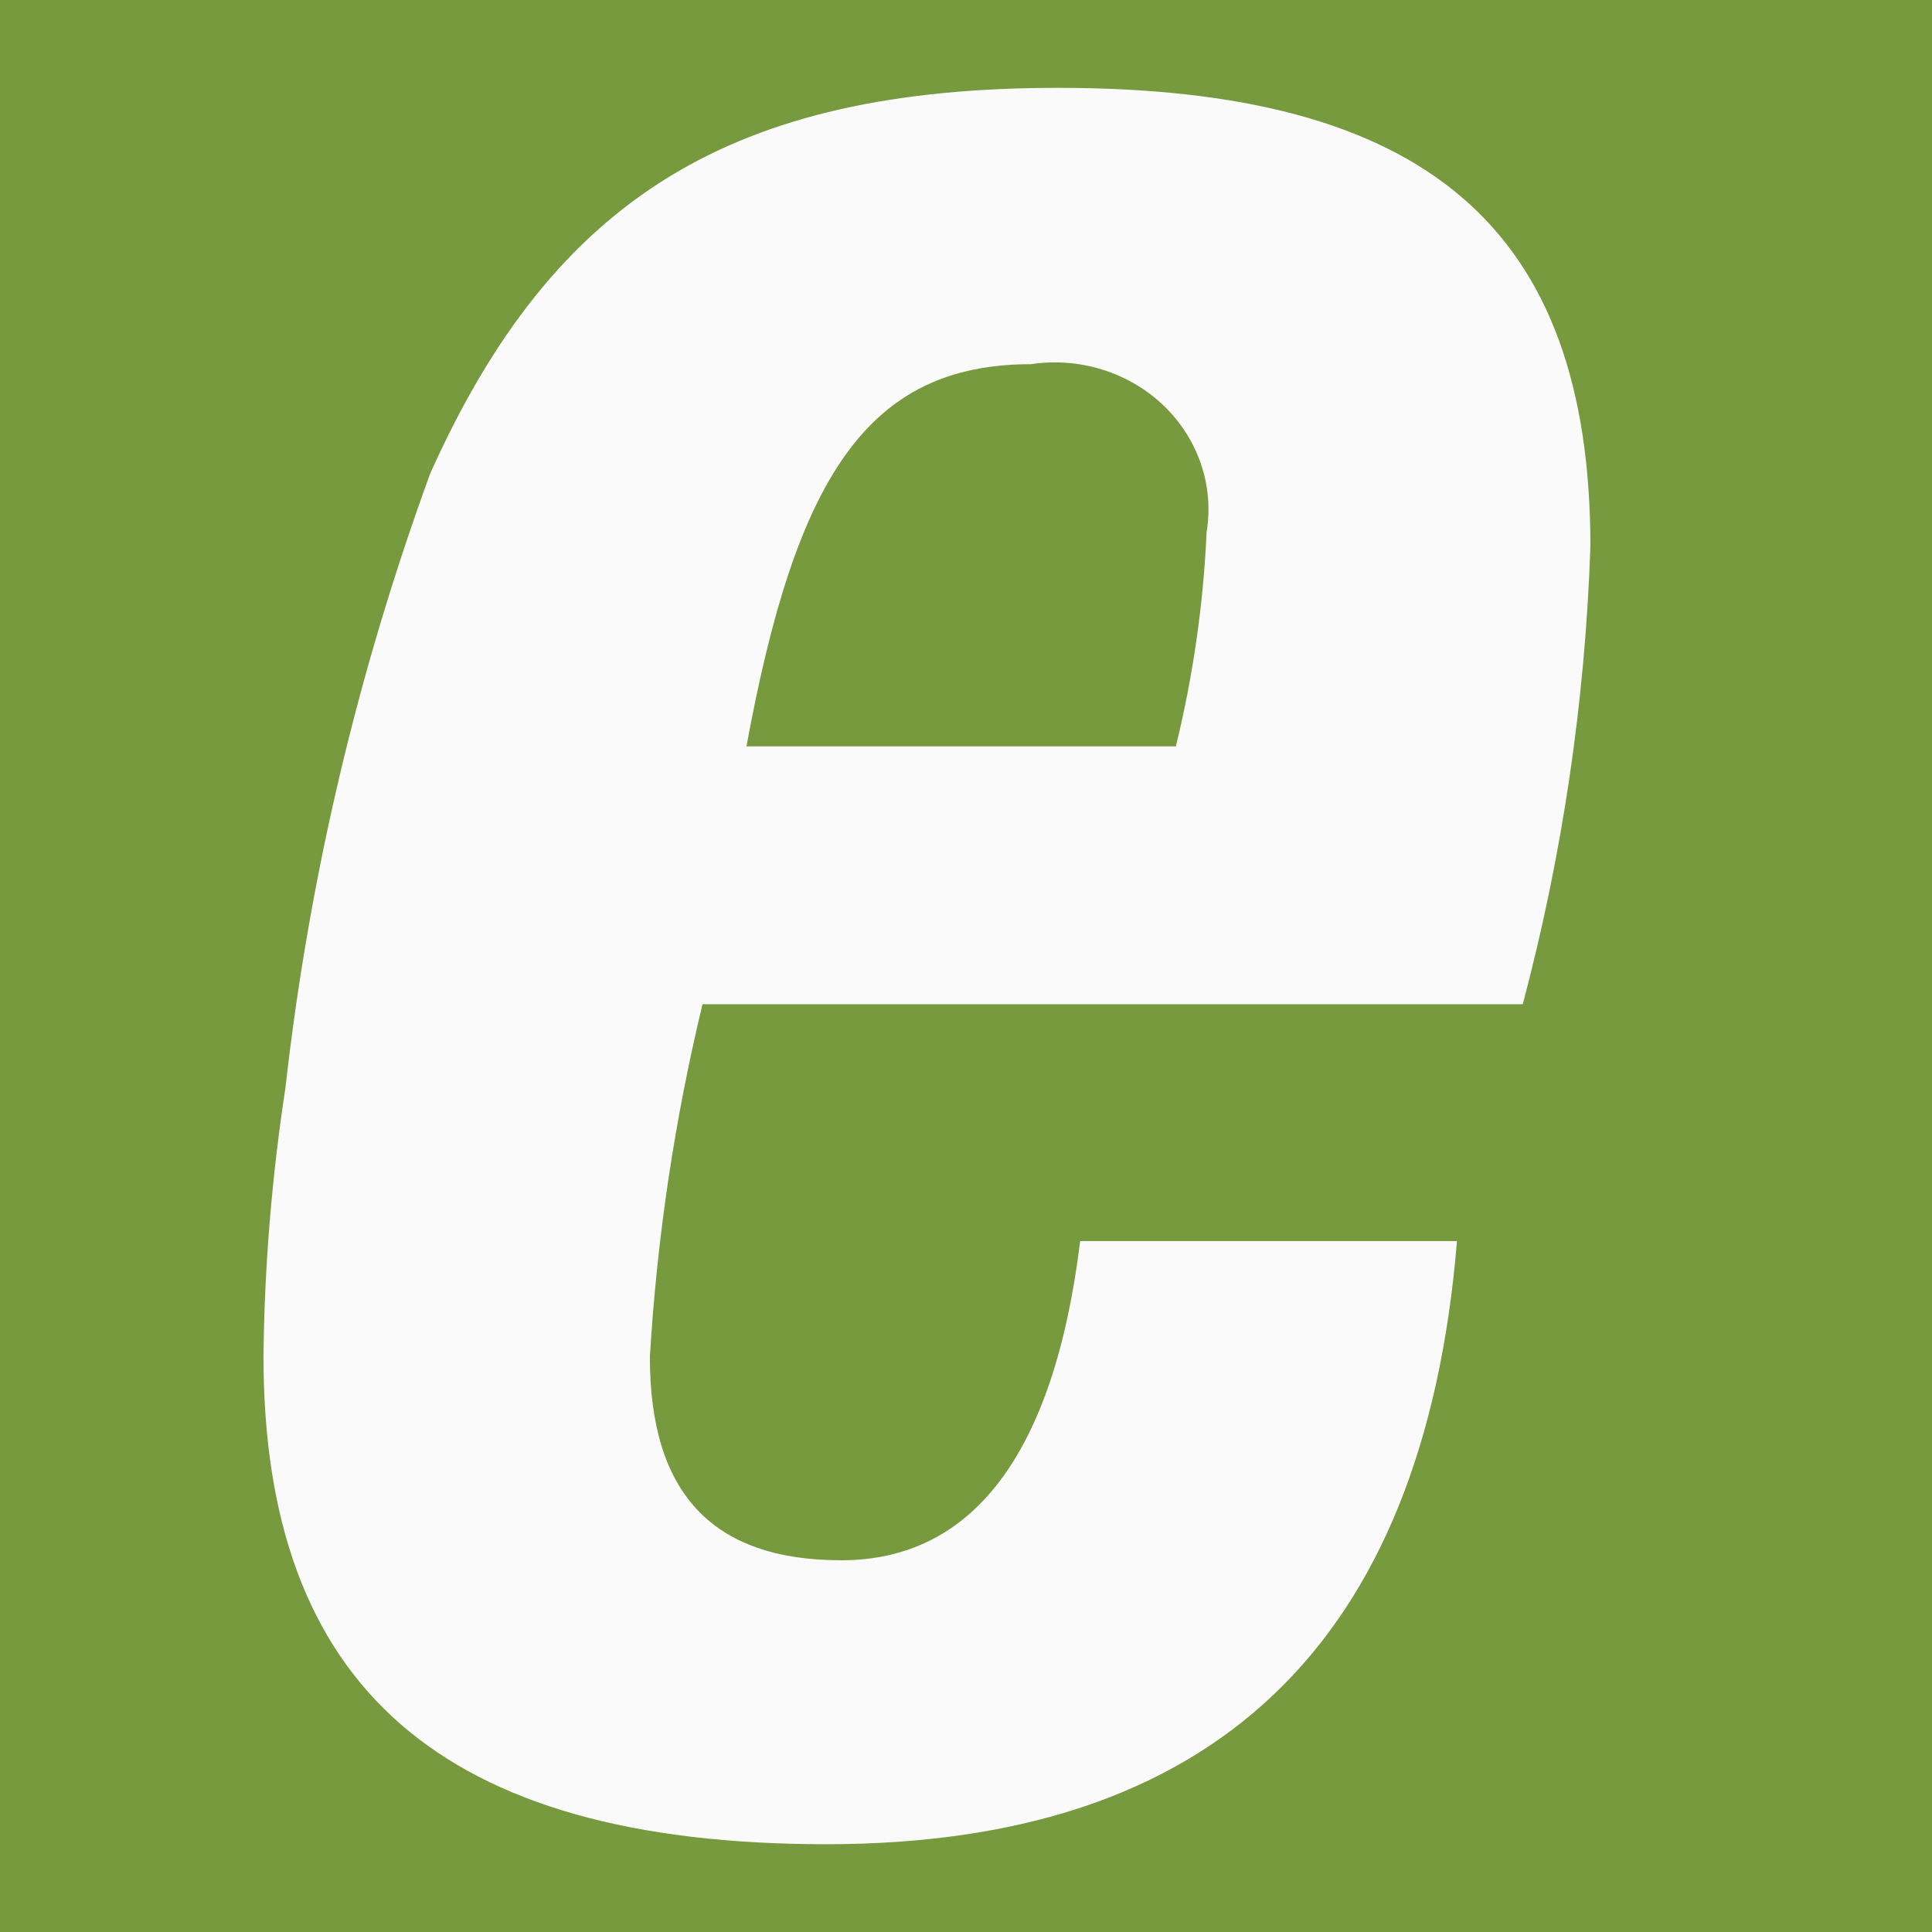<svg width="32" height="32" viewBox="0 0 32 32" fill="none" xmlns="http://www.w3.org/2000/svg">
    <rect width="32" height="32" fill="#779A3E" />
    <path
        d="M24.131 20.57C23.578 27.248 20.087 30.546 13.687 30.546C7.287 30.546 4.364 27.916 4.364 22.462C4.38 20.977 4.502 19.494 4.727 18.024C5.117 14.553 5.922 11.136 7.127 7.84C9.178 3.263 12.146 1.455 17.527 1.455C23.578 1.455 26.342 3.736 26.342 9.051C26.256 11.61 25.88 14.152 25.222 16.633H11.636C11.173 18.554 10.881 20.508 10.764 22.476C10.764 24.716 11.782 25.843 13.935 25.843C16.087 25.843 17.455 24.118 17.891 20.556H24.131V20.57ZM19.985 8.814C20.048 8.435 20.015 8.048 19.891 7.683C19.767 7.318 19.554 6.987 19.271 6.715C18.987 6.444 18.64 6.241 18.259 6.122C17.878 6.003 17.473 5.972 17.076 6.032C14.356 6.032 13.178 7.924 12.364 12.362H19.476C19.761 11.197 19.932 10.009 19.985 8.814Z"
        fill="#FAFAFA" />
</svg>